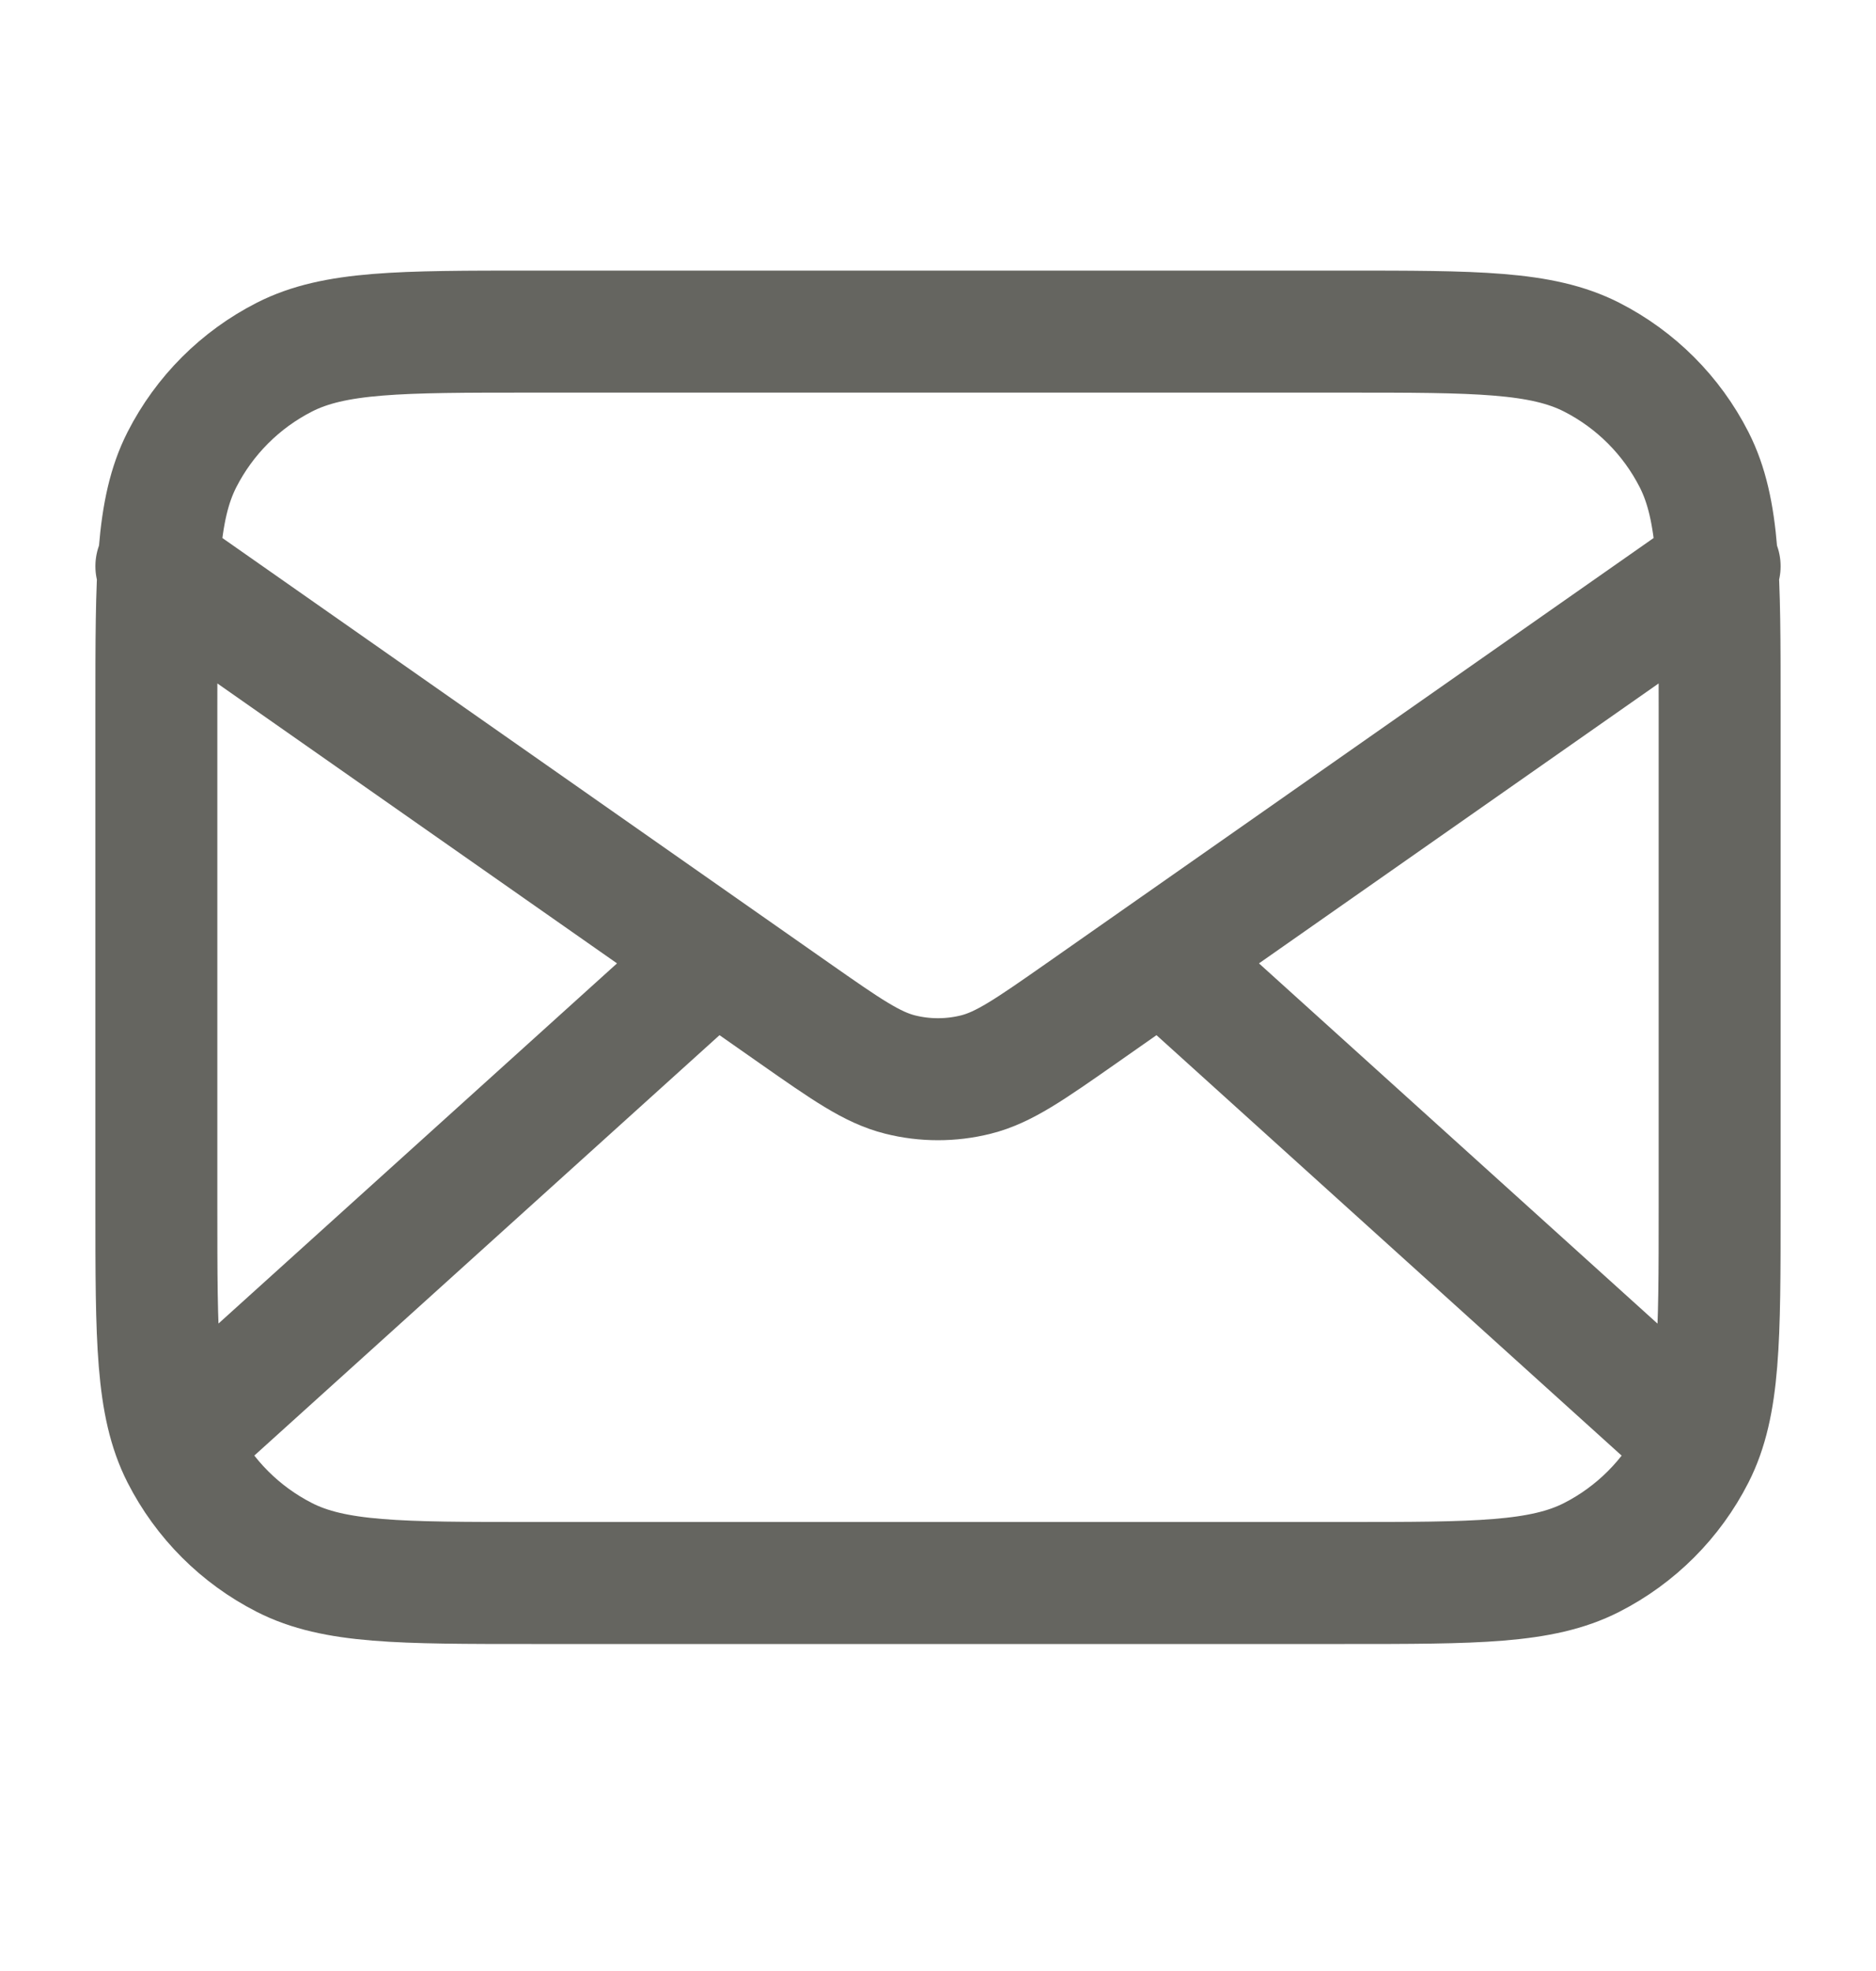 <?xml version="1.0" encoding="UTF-8"?>
<svg xmlns="http://www.w3.org/2000/svg" width="20" height="21" viewBox="0 0 20 21" fill="none">
  <path d="M17.916 15.2L12.381 10.2M7.619 10.2L2.083 15.2M1.667 6.033L8.471 10.796C9.022 11.181 9.297 11.374 9.597 11.449C9.861 11.515 10.138 11.515 10.403 11.449C10.703 11.374 10.978 11.181 11.529 10.796L18.333 6.033M5.667 16.866H14.333C15.733 16.866 16.433 16.866 16.968 16.594C17.439 16.354 17.821 15.972 18.061 15.501C18.333 14.966 18.333 14.266 18.333 12.866V7.533C18.333 6.133 18.333 5.433 18.061 4.898C17.821 4.427 17.439 4.045 16.968 3.805C16.433 3.533 15.733 3.533 14.333 3.533H5.667C4.266 3.533 3.566 3.533 3.032 3.805C2.561 4.045 2.179 4.427 1.939 4.898C1.667 5.433 1.667 6.133 1.667 7.533V12.866C1.667 14.266 1.667 14.966 1.939 15.501C2.179 15.972 2.561 16.354 3.032 16.594C3.566 16.866 4.266 16.866 5.667 16.866Z" stroke="#656560" stroke-width="1.3" stroke-linecap="round" stroke-linejoin="round"></path>
</svg>
